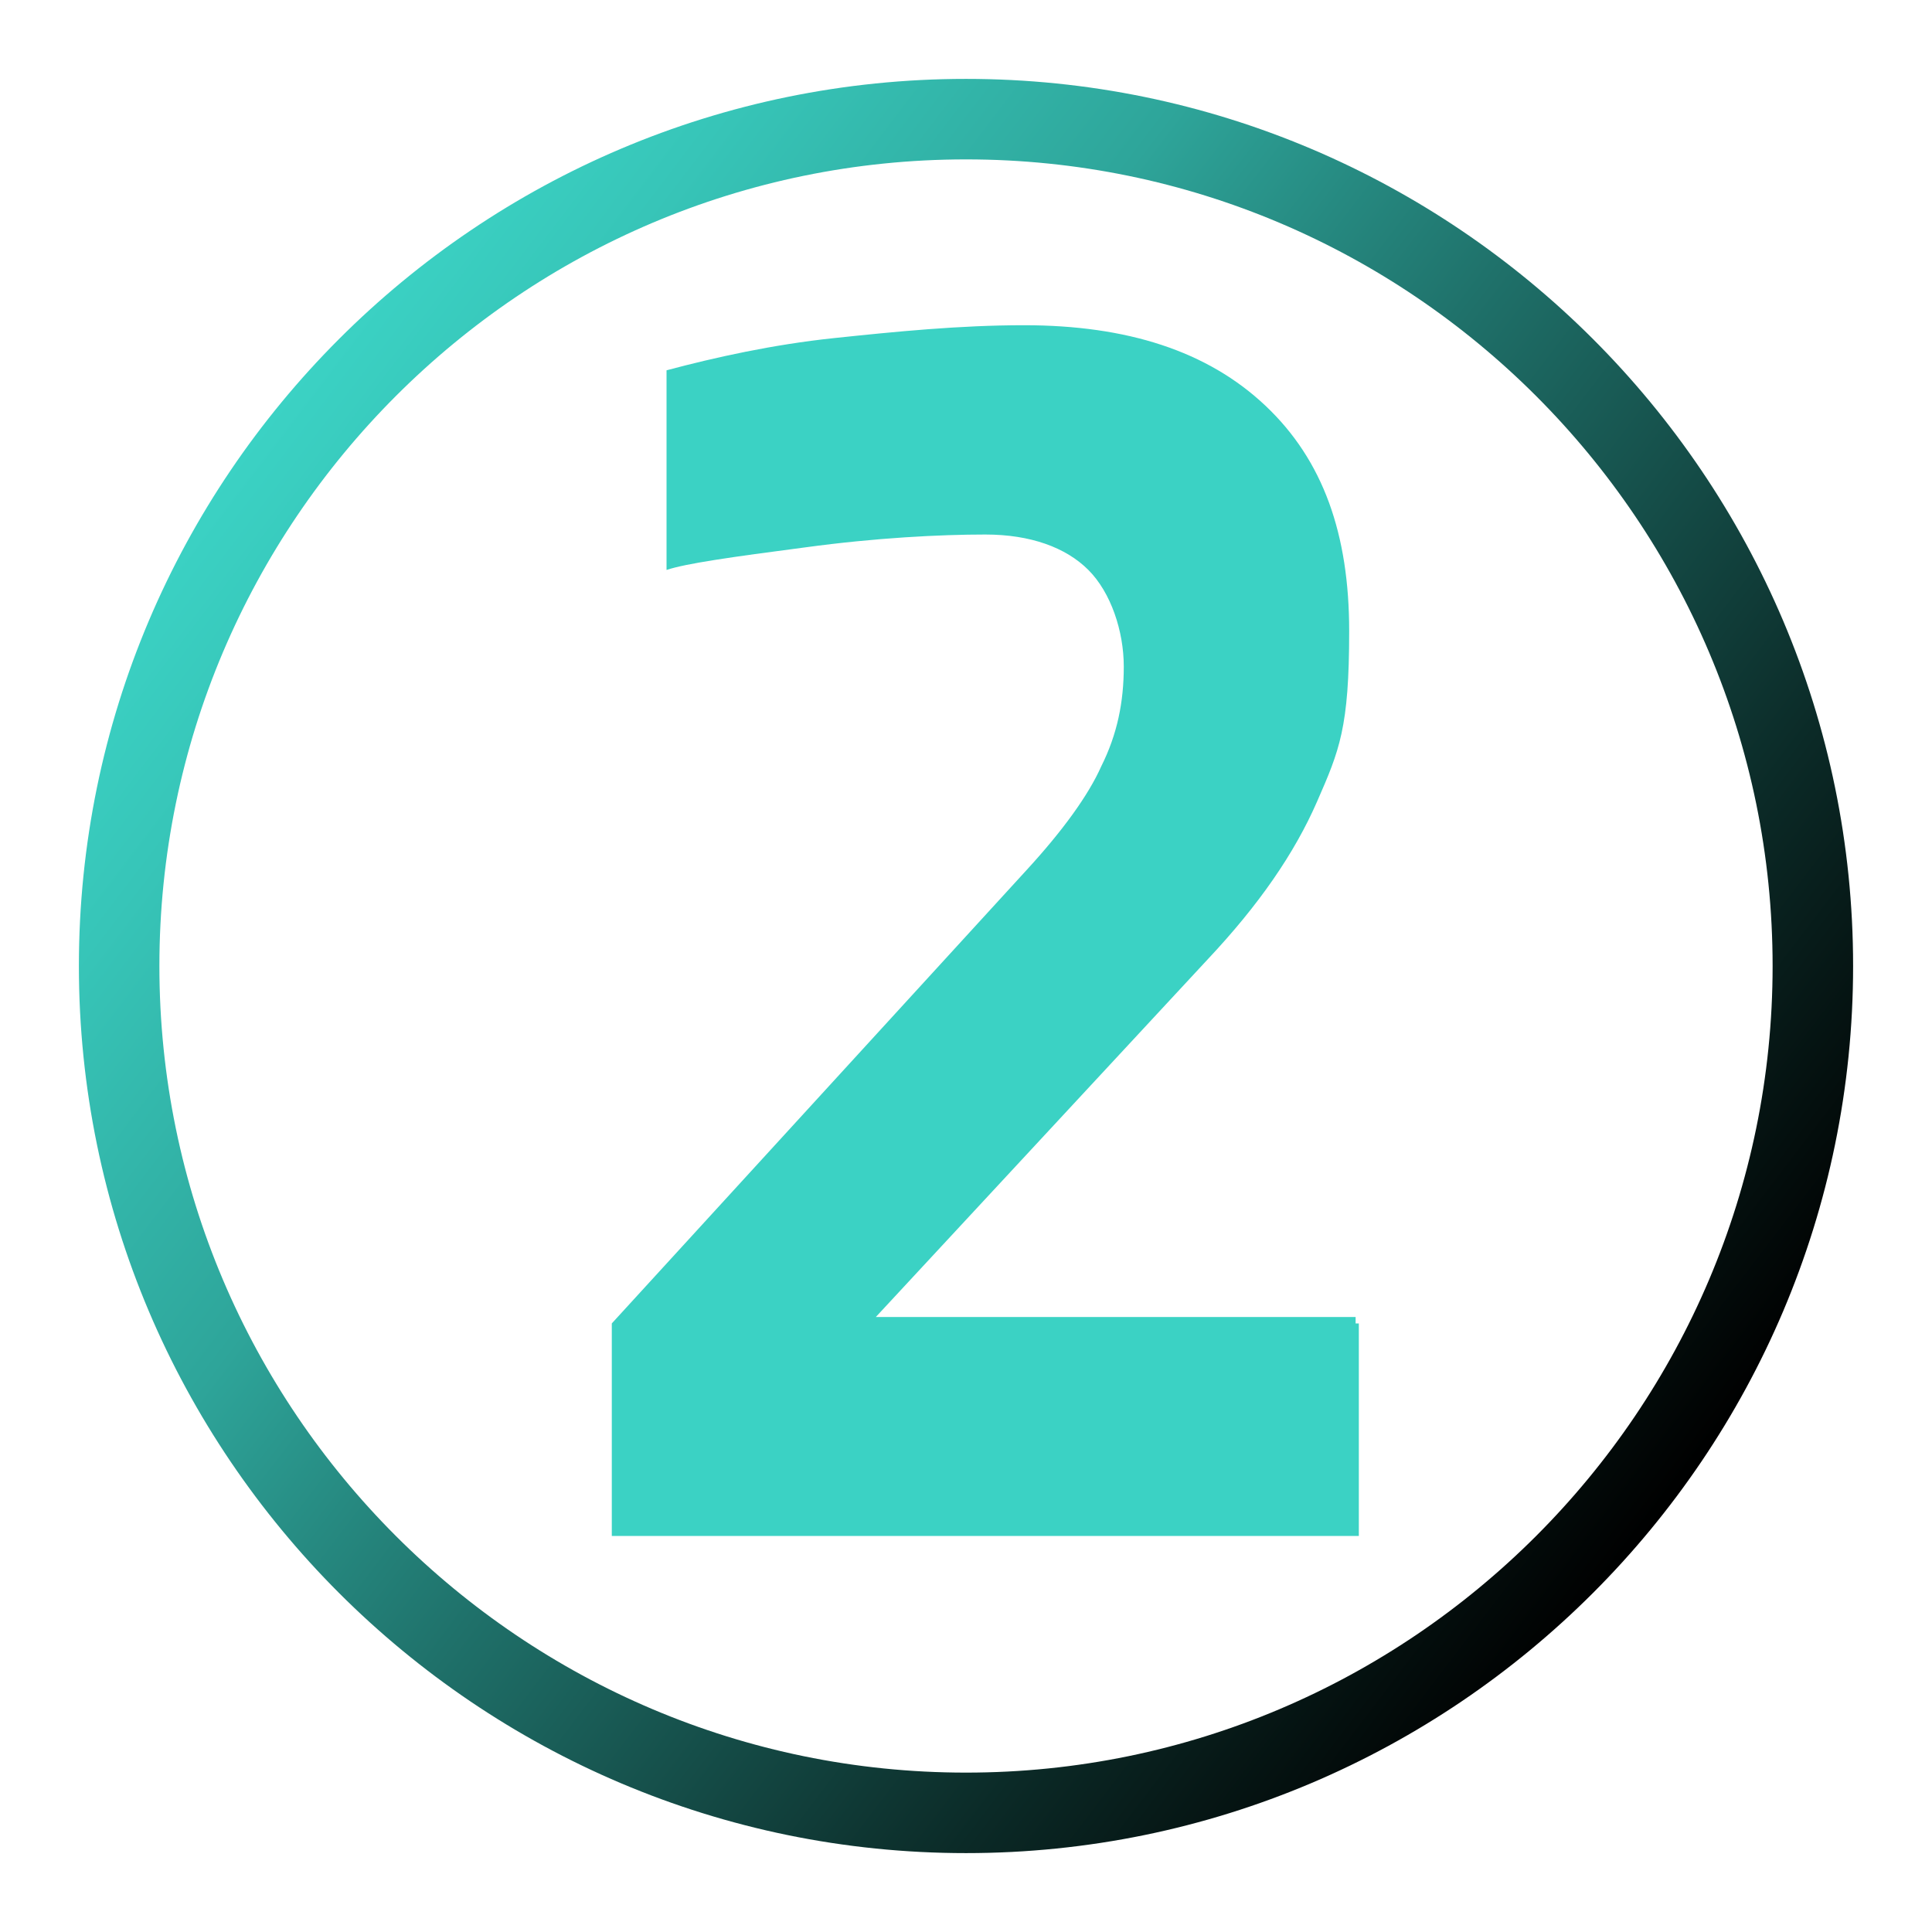 <?xml version="1.0" encoding="UTF-8"?>
<svg xmlns="http://www.w3.org/2000/svg" xmlns:xlink="http://www.w3.org/1999/xlink" id="Layer_1" data-name="Layer 1" version="1.1" viewBox="0 0 60 60">
  <defs>
    <style>
      .cls-1 {
        fill: #3bd2c4;
        stroke-width: 0px;
      }

      .cls-2 {
        fill: none;
        stroke: url(#linear-gradient);
        stroke-miterlimit: 10;
        stroke-width: 2.5px;
      }
    </style>
    <linearGradient id="linear-gradient" x1="8.1" y1="13.3" x2="51.9" y2="46.7" gradientUnits="userSpaceOnUse">
      <stop offset="0" stop-color="#3bd2c4"></stop>
      <stop offset=".1" stop-color="#37c5b8"></stop>
      <stop offset=".3" stop-color="#2ea59a"></stop>
      <stop offset=".5" stop-color="#1f716a"></stop>
      <stop offset=".8" stop-color="#0b2a27"></stop>
      <stop offset="1" stop-color="#000"></stop>
    </linearGradient>
  </defs>
  <path class="cls-1" d="M42.2,41.1v6.6h-23.2v-6.6l12.9-14.1c1.1-1.2,1.9-2.3,2.3-3.2.5-1,.7-2,.7-3.1s-.4-2.3-1.1-3c-.7-.7-1.8-1.1-3.2-1.1s-3.4.1-5.6.4c-2.3.3-3.7.5-4.3.7v-6.2c1.5-.4,3.3-.8,5.2-1s3.9-.4,5.9-.4c3.2,0,5.7.8,7.5,2.5,1.8,1.7,2.6,4,2.6,7s-.3,3.7-1,5.3c-.7,1.6-1.8,3.2-3.4,4.9l-10.3,11.1h14.9v.2h.1Z"></path>
  <path class="cls-2" d="M56.3,30c0,14.5-11.8,26.3-26.3,26.3S3.7,44.5,3.7,30,15.5,3.7,30,3.7s26.3,11.8,26.3,26.3Z"></path>
</svg>
